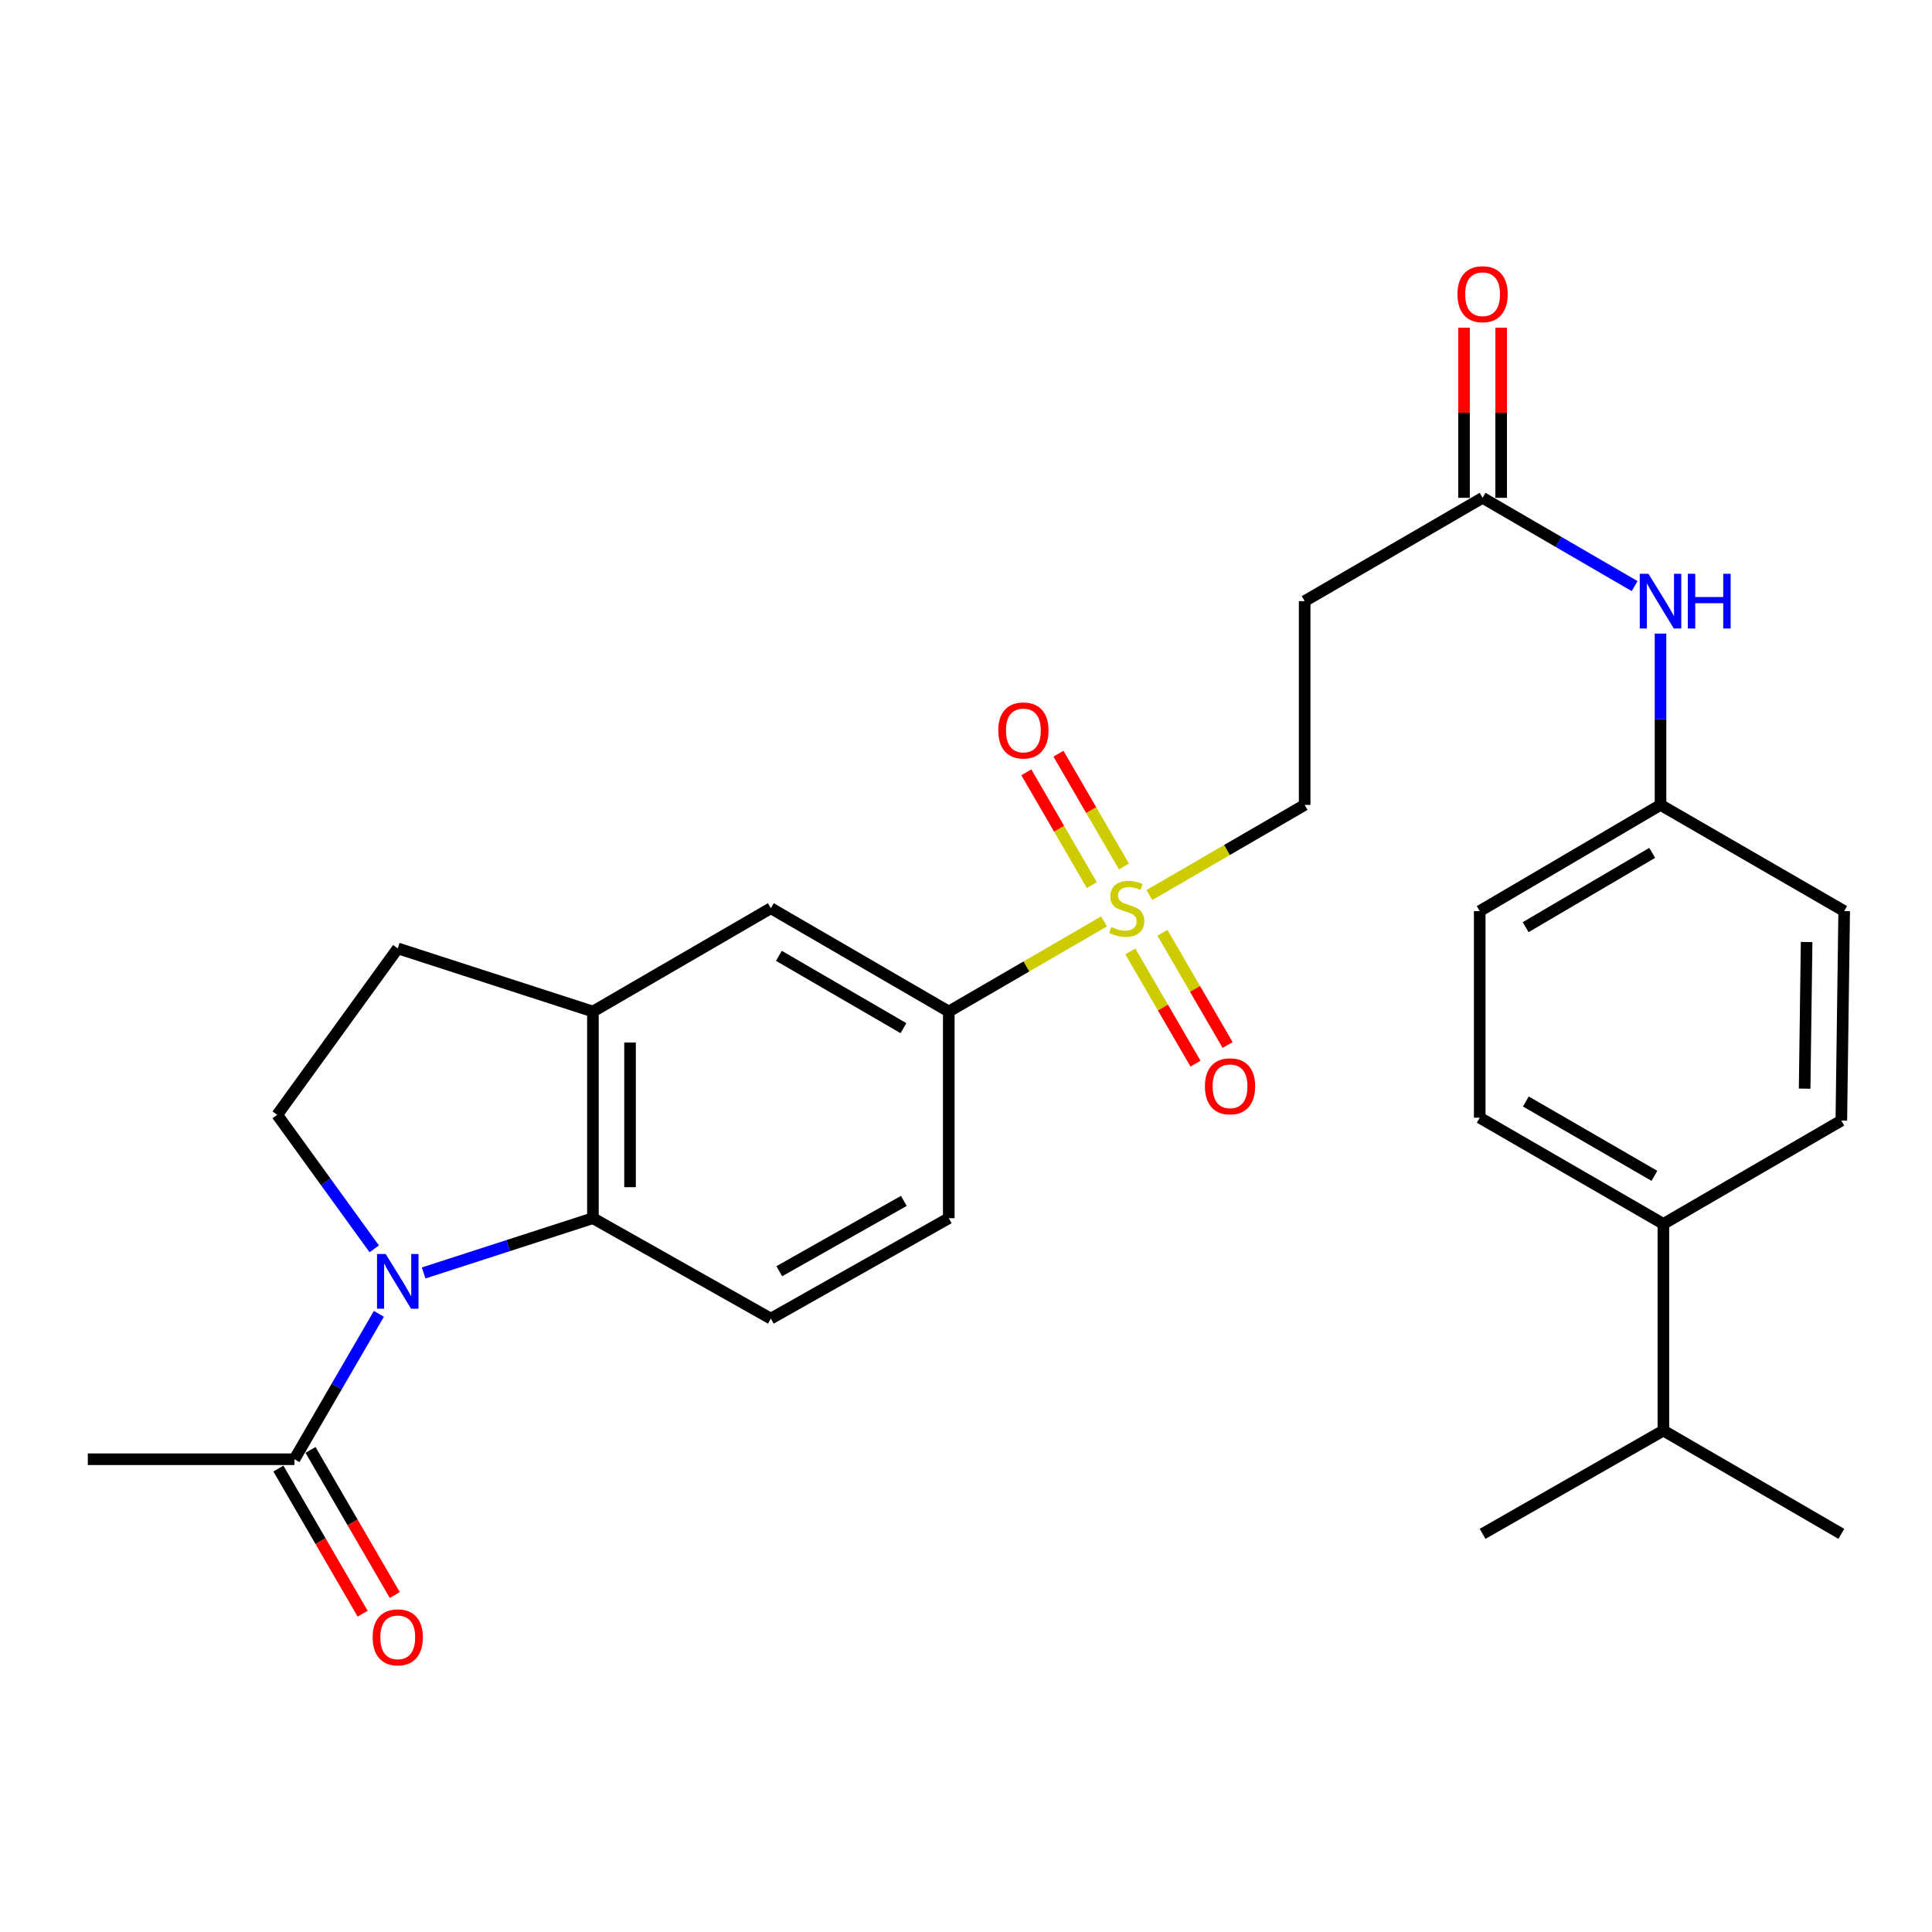 <?xml version='1.0' encoding='iso-8859-1'?>
<svg version='1.1' baseProfile='full'
              xmlns='http://www.w3.org/2000/svg'
                      xmlns:rdkit='http://www.rdkit.org/xml'
                      xmlns:xlink='http://www.w3.org/1999/xlink'
                  xml:space='preserve'
width='1000px' height='1000px' viewBox='0 0 1000 1000'>
<!-- END OF HEADER -->
<rect style='opacity:1.0;fill:#FFFFFF;stroke:none' width='1000' height='1000' x='0' y='0'> </rect>
<path class='bond-1' d='M 219.273,658.88 L 263.082,644.704' style='fill:none;fill-rule:evenodd;stroke:#0000FF;stroke-width:6px;stroke-linecap:butt;stroke-linejoin:miter;stroke-opacity:1' />
<path class='bond-1' d='M 263.082,644.704 L 306.891,630.529' style='fill:none;fill-rule:evenodd;stroke:#000000;stroke-width:6px;stroke-linecap:butt;stroke-linejoin:miter;stroke-opacity:1' />
<path class='bond-3' d='M 196.11,680.036 L 174.257,717.668' style='fill:none;fill-rule:evenodd;stroke:#0000FF;stroke-width:6px;stroke-linecap:butt;stroke-linejoin:miter;stroke-opacity:1' />
<path class='bond-3' d='M 174.257,717.668 L 152.404,755.3' style='fill:none;fill-rule:evenodd;stroke:#000000;stroke-width:6px;stroke-linecap:butt;stroke-linejoin:miter;stroke-opacity:1' />
<path class='bond-5' d='M 193.7,646.394 L 168.594,611.719' style='fill:none;fill-rule:evenodd;stroke:#0000FF;stroke-width:6px;stroke-linecap:butt;stroke-linejoin:miter;stroke-opacity:1' />
<path class='bond-5' d='M 168.594,611.719 L 143.488,577.044' style='fill:none;fill-rule:evenodd;stroke:#000000;stroke-width:6px;stroke-linecap:butt;stroke-linejoin:miter;stroke-opacity:1' />
<path class='bond-0' d='M 571.438,476.912 L 531.261,500.241' style='fill:none;fill-rule:evenodd;stroke:#CCCC00;stroke-width:6px;stroke-linecap:butt;stroke-linejoin:miter;stroke-opacity:1' />
<path class='bond-0' d='M 531.261,500.241 L 491.084,523.569' style='fill:none;fill-rule:evenodd;stroke:#000000;stroke-width:6px;stroke-linecap:butt;stroke-linejoin:miter;stroke-opacity:1' />
<path class='bond-9' d='M 594.923,463.277 L 635.105,439.948' style='fill:none;fill-rule:evenodd;stroke:#CCCC00;stroke-width:6px;stroke-linecap:butt;stroke-linejoin:miter;stroke-opacity:1' />
<path class='bond-9' d='M 635.105,439.948 L 675.288,416.62' style='fill:none;fill-rule:evenodd;stroke:#000000;stroke-width:6px;stroke-linecap:butt;stroke-linejoin:miter;stroke-opacity:1' />
<path class='bond-11' d='M 585.058,492.463 L 601.923,521.502' style='fill:none;fill-rule:evenodd;stroke:#CCCC00;stroke-width:6px;stroke-linecap:butt;stroke-linejoin:miter;stroke-opacity:1' />
<path class='bond-11' d='M 601.923,521.502 L 618.787,550.542' style='fill:none;fill-rule:evenodd;stroke:#FF0000;stroke-width:6px;stroke-linecap:butt;stroke-linejoin:miter;stroke-opacity:1' />
<path class='bond-11' d='M 601.679,482.811 L 618.543,511.85' style='fill:none;fill-rule:evenodd;stroke:#CCCC00;stroke-width:6px;stroke-linecap:butt;stroke-linejoin:miter;stroke-opacity:1' />
<path class='bond-11' d='M 618.543,511.85 L 635.408,540.889' style='fill:none;fill-rule:evenodd;stroke:#FF0000;stroke-width:6px;stroke-linecap:butt;stroke-linejoin:miter;stroke-opacity:1' />
<path class='bond-12' d='M 581.747,448.486 L 564.799,419.298' style='fill:none;fill-rule:evenodd;stroke:#CCCC00;stroke-width:6px;stroke-linecap:butt;stroke-linejoin:miter;stroke-opacity:1' />
<path class='bond-12' d='M 564.799,419.298 L 547.851,390.109' style='fill:none;fill-rule:evenodd;stroke:#FF0000;stroke-width:6px;stroke-linecap:butt;stroke-linejoin:miter;stroke-opacity:1' />
<path class='bond-12' d='M 565.125,458.137 L 548.177,428.949' style='fill:none;fill-rule:evenodd;stroke:#CCCC00;stroke-width:6px;stroke-linecap:butt;stroke-linejoin:miter;stroke-opacity:1' />
<path class='bond-12' d='M 548.177,428.949 L 531.229,399.76' style='fill:none;fill-rule:evenodd;stroke:#FF0000;stroke-width:6px;stroke-linecap:butt;stroke-linejoin:miter;stroke-opacity:1' />
<path class='bond-2' d='M 306.891,630.529 L 306.891,523.569' style='fill:none;fill-rule:evenodd;stroke:#000000;stroke-width:6px;stroke-linecap:butt;stroke-linejoin:miter;stroke-opacity:1' />
<path class='bond-2' d='M 326.111,614.485 L 326.111,539.613' style='fill:none;fill-rule:evenodd;stroke:#000000;stroke-width:6px;stroke-linecap:butt;stroke-linejoin:miter;stroke-opacity:1' />
<path class='bond-8' d='M 306.891,630.529 L 398.988,682.509' style='fill:none;fill-rule:evenodd;stroke:#000000;stroke-width:6px;stroke-linecap:butt;stroke-linejoin:miter;stroke-opacity:1' />
<path class='bond-7' d='M 306.891,523.569 L 398.988,470.094' style='fill:none;fill-rule:evenodd;stroke:#000000;stroke-width:6px;stroke-linecap:butt;stroke-linejoin:miter;stroke-opacity:1' />
<path class='bond-28' d='M 306.891,523.569 L 205.879,490.884' style='fill:none;fill-rule:evenodd;stroke:#000000;stroke-width:6px;stroke-linecap:butt;stroke-linejoin:miter;stroke-opacity:1' />
<path class='bond-16' d='M 144.093,760.125 L 165.9,797.682' style='fill:none;fill-rule:evenodd;stroke:#000000;stroke-width:6px;stroke-linecap:butt;stroke-linejoin:miter;stroke-opacity:1' />
<path class='bond-16' d='M 165.9,797.682 L 187.707,835.239' style='fill:none;fill-rule:evenodd;stroke:#FF0000;stroke-width:6px;stroke-linecap:butt;stroke-linejoin:miter;stroke-opacity:1' />
<path class='bond-16' d='M 160.715,750.474 L 182.522,788.031' style='fill:none;fill-rule:evenodd;stroke:#000000;stroke-width:6px;stroke-linecap:butt;stroke-linejoin:miter;stroke-opacity:1' />
<path class='bond-16' d='M 182.522,788.031 L 204.329,825.588' style='fill:none;fill-rule:evenodd;stroke:#FF0000;stroke-width:6px;stroke-linecap:butt;stroke-linejoin:miter;stroke-opacity:1' />
<path class='bond-25' d='M 152.404,755.3 L 45.455,755.3' style='fill:none;fill-rule:evenodd;stroke:#000000;stroke-width:6px;stroke-linecap:butt;stroke-linejoin:miter;stroke-opacity:1' />
<path class='bond-4' d='M 491.084,523.569 L 491.084,630.529' style='fill:none;fill-rule:evenodd;stroke:#000000;stroke-width:6px;stroke-linecap:butt;stroke-linejoin:miter;stroke-opacity:1' />
<path class='bond-29' d='M 491.084,523.569 L 398.988,470.094' style='fill:none;fill-rule:evenodd;stroke:#000000;stroke-width:6px;stroke-linecap:butt;stroke-linejoin:miter;stroke-opacity:1' />
<path class='bond-29' d='M 467.619,532.169 L 403.151,494.737' style='fill:none;fill-rule:evenodd;stroke:#000000;stroke-width:6px;stroke-linecap:butt;stroke-linejoin:miter;stroke-opacity:1' />
<path class='bond-14' d='M 143.488,577.044 L 205.879,490.884' style='fill:none;fill-rule:evenodd;stroke:#000000;stroke-width:6px;stroke-linecap:butt;stroke-linejoin:miter;stroke-opacity:1' />
<path class='bond-6' d='M 767.384,257.669 L 675.288,311.144' style='fill:none;fill-rule:evenodd;stroke:#000000;stroke-width:6px;stroke-linecap:butt;stroke-linejoin:miter;stroke-opacity:1' />
<path class='bond-13' d='M 767.384,257.669 L 806.731,280.515' style='fill:none;fill-rule:evenodd;stroke:#000000;stroke-width:6px;stroke-linecap:butt;stroke-linejoin:miter;stroke-opacity:1' />
<path class='bond-13' d='M 806.731,280.515 L 846.078,303.362' style='fill:none;fill-rule:evenodd;stroke:#0000FF;stroke-width:6px;stroke-linecap:butt;stroke-linejoin:miter;stroke-opacity:1' />
<path class='bond-18' d='M 776.994,257.669 L 776.994,213.635' style='fill:none;fill-rule:evenodd;stroke:#000000;stroke-width:6px;stroke-linecap:butt;stroke-linejoin:miter;stroke-opacity:1' />
<path class='bond-18' d='M 776.994,213.635 L 776.994,169.601' style='fill:none;fill-rule:evenodd;stroke:#FF0000;stroke-width:6px;stroke-linecap:butt;stroke-linejoin:miter;stroke-opacity:1' />
<path class='bond-18' d='M 757.774,257.669 L 757.774,213.635' style='fill:none;fill-rule:evenodd;stroke:#000000;stroke-width:6px;stroke-linecap:butt;stroke-linejoin:miter;stroke-opacity:1' />
<path class='bond-18' d='M 757.774,213.635 L 757.774,169.601' style='fill:none;fill-rule:evenodd;stroke:#FF0000;stroke-width:6px;stroke-linecap:butt;stroke-linejoin:miter;stroke-opacity:1' />
<path class='bond-15' d='M 398.988,682.509 L 491.084,630.529' style='fill:none;fill-rule:evenodd;stroke:#000000;stroke-width:6px;stroke-linecap:butt;stroke-linejoin:miter;stroke-opacity:1' />
<path class='bond-15' d='M 403.355,657.974 L 467.822,621.588' style='fill:none;fill-rule:evenodd;stroke:#000000;stroke-width:6px;stroke-linecap:butt;stroke-linejoin:miter;stroke-opacity:1' />
<path class='bond-10' d='M 675.288,416.62 L 675.288,311.144' style='fill:none;fill-rule:evenodd;stroke:#000000;stroke-width:6px;stroke-linecap:butt;stroke-linejoin:miter;stroke-opacity:1' />
<path class='bond-21' d='M 859.481,327.941 L 859.481,372.28' style='fill:none;fill-rule:evenodd;stroke:#0000FF;stroke-width:6px;stroke-linecap:butt;stroke-linejoin:miter;stroke-opacity:1' />
<path class='bond-21' d='M 859.481,372.28 L 859.481,416.62' style='fill:none;fill-rule:evenodd;stroke:#000000;stroke-width:6px;stroke-linecap:butt;stroke-linejoin:miter;stroke-opacity:1' />
<path class='bond-17' d='M 860.965,633.497 L 765.9,578.517' style='fill:none;fill-rule:evenodd;stroke:#000000;stroke-width:6px;stroke-linecap:butt;stroke-linejoin:miter;stroke-opacity:1' />
<path class='bond-17' d='M 856.327,608.612 L 789.782,570.126' style='fill:none;fill-rule:evenodd;stroke:#000000;stroke-width:6px;stroke-linecap:butt;stroke-linejoin:miter;stroke-opacity:1' />
<path class='bond-22' d='M 860.965,633.497 L 860.965,740.457' style='fill:none;fill-rule:evenodd;stroke:#000000;stroke-width:6px;stroke-linecap:butt;stroke-linejoin:miter;stroke-opacity:1' />
<path class='bond-30' d='M 860.965,633.497 L 953.072,580.012' style='fill:none;fill-rule:evenodd;stroke:#000000;stroke-width:6px;stroke-linecap:butt;stroke-linejoin:miter;stroke-opacity:1' />
<path class='bond-19' d='M 953.072,580.012 L 954.545,471.578' style='fill:none;fill-rule:evenodd;stroke:#000000;stroke-width:6px;stroke-linecap:butt;stroke-linejoin:miter;stroke-opacity:1' />
<path class='bond-19' d='M 934.075,563.486 L 935.106,487.582' style='fill:none;fill-rule:evenodd;stroke:#000000;stroke-width:6px;stroke-linecap:butt;stroke-linejoin:miter;stroke-opacity:1' />
<path class='bond-20' d='M 765.9,578.517 L 765.9,471.578' style='fill:none;fill-rule:evenodd;stroke:#000000;stroke-width:6px;stroke-linecap:butt;stroke-linejoin:miter;stroke-opacity:1' />
<path class='bond-23' d='M 859.481,416.62 L 954.545,471.578' style='fill:none;fill-rule:evenodd;stroke:#000000;stroke-width:6px;stroke-linecap:butt;stroke-linejoin:miter;stroke-opacity:1' />
<path class='bond-24' d='M 859.481,416.62 L 765.9,471.578' style='fill:none;fill-rule:evenodd;stroke:#000000;stroke-width:6px;stroke-linecap:butt;stroke-linejoin:miter;stroke-opacity:1' />
<path class='bond-24' d='M 855.177,441.437 L 789.67,479.908' style='fill:none;fill-rule:evenodd;stroke:#000000;stroke-width:6px;stroke-linecap:butt;stroke-linejoin:miter;stroke-opacity:1' />
<path class='bond-26' d='M 860.965,740.457 L 953.072,793.921' style='fill:none;fill-rule:evenodd;stroke:#000000;stroke-width:6px;stroke-linecap:butt;stroke-linejoin:miter;stroke-opacity:1' />
<path class='bond-27' d='M 860.965,740.457 L 767.384,793.921' style='fill:none;fill-rule:evenodd;stroke:#000000;stroke-width:6px;stroke-linecap:butt;stroke-linejoin:miter;stroke-opacity:1' />
<path  class='atom-0' d='M 199.619 649.054
L 208.899 664.054
Q 209.819 665.534, 211.299 668.214
Q 212.779 670.894, 212.859 671.054
L 212.859 649.054
L 216.619 649.054
L 216.619 677.374
L 212.739 677.374
L 202.779 660.974
Q 201.619 659.054, 200.379 656.854
Q 199.179 654.654, 198.819 653.974
L 198.819 677.374
L 195.139 677.374
L 195.139 649.054
L 199.619 649.054
' fill='#0000FF'/>
<path  class='atom-1' d='M 575.18 479.814
Q 575.5 479.934, 576.82 480.494
Q 578.14 481.054, 579.58 481.414
Q 581.06 481.734, 582.5 481.734
Q 585.18 481.734, 586.74 480.454
Q 588.3 479.134, 588.3 476.854
Q 588.3 475.294, 587.5 474.334
Q 586.74 473.374, 585.54 472.854
Q 584.34 472.334, 582.34 471.734
Q 579.82 470.974, 578.3 470.254
Q 576.82 469.534, 575.74 468.014
Q 574.7 466.494, 574.7 463.934
Q 574.7 460.374, 577.1 458.174
Q 579.54 455.974, 584.34 455.974
Q 587.62 455.974, 591.34 457.534
L 590.42 460.614
Q 587.02 459.214, 584.46 459.214
Q 581.7 459.214, 580.18 460.374
Q 578.66 461.494, 578.7 463.454
Q 578.7 464.974, 579.46 465.894
Q 580.26 466.814, 581.38 467.334
Q 582.54 467.854, 584.46 468.454
Q 587.02 469.254, 588.54 470.054
Q 590.06 470.854, 591.14 472.494
Q 592.26 474.094, 592.26 476.854
Q 592.26 480.774, 589.62 482.894
Q 587.02 484.974, 582.66 484.974
Q 580.14 484.974, 578.22 484.414
Q 576.34 483.894, 574.1 482.974
L 575.18 479.814
' fill='#CCCC00'/>
<path  class='atom-12' d='M 623.666 562.271
Q 623.666 555.471, 627.026 551.671
Q 630.386 547.871, 636.666 547.871
Q 642.946 547.871, 646.306 551.671
Q 649.666 555.471, 649.666 562.271
Q 649.666 569.151, 646.266 573.071
Q 642.866 576.951, 636.666 576.951
Q 630.426 576.951, 627.026 573.071
Q 623.666 569.191, 623.666 562.271
M 636.666 573.751
Q 640.986 573.751, 643.306 570.871
Q 645.666 567.951, 645.666 562.271
Q 645.666 556.711, 643.306 553.911
Q 640.986 551.071, 636.666 551.071
Q 632.346 551.071, 629.986 553.871
Q 627.666 556.671, 627.666 562.271
Q 627.666 567.991, 629.986 570.871
Q 632.346 573.751, 636.666 573.751
' fill='#FF0000'/>
<path  class='atom-13' d='M 516.706 378.078
Q 516.706 371.278, 520.066 367.478
Q 523.426 363.678, 529.706 363.678
Q 535.986 363.678, 539.346 367.478
Q 542.706 371.278, 542.706 378.078
Q 542.706 384.958, 539.306 388.878
Q 535.906 392.758, 529.706 392.758
Q 523.466 392.758, 520.066 388.878
Q 516.706 384.998, 516.706 378.078
M 529.706 389.558
Q 534.026 389.558, 536.346 386.678
Q 538.706 383.758, 538.706 378.078
Q 538.706 372.518, 536.346 369.718
Q 534.026 366.878, 529.706 366.878
Q 525.386 366.878, 523.026 369.678
Q 520.706 372.478, 520.706 378.078
Q 520.706 383.798, 523.026 386.678
Q 525.386 389.558, 529.706 389.558
' fill='#FF0000'/>
<path  class='atom-14' d='M 853.221 296.984
L 862.501 311.984
Q 863.421 313.464, 864.901 316.144
Q 866.381 318.824, 866.461 318.984
L 866.461 296.984
L 870.221 296.984
L 870.221 325.304
L 866.341 325.304
L 856.381 308.904
Q 855.221 306.984, 853.981 304.784
Q 852.781 302.584, 852.421 301.904
L 852.421 325.304
L 848.741 325.304
L 848.741 296.984
L 853.221 296.984
' fill='#0000FF'/>
<path  class='atom-14' d='M 873.621 296.984
L 877.461 296.984
L 877.461 309.024
L 891.941 309.024
L 891.941 296.984
L 895.781 296.984
L 895.781 325.304
L 891.941 325.304
L 891.941 312.224
L 877.461 312.224
L 877.461 325.304
L 873.621 325.304
L 873.621 296.984
' fill='#0000FF'/>
<path  class='atom-17' d='M 192.879 847.476
Q 192.879 840.676, 196.239 836.876
Q 199.599 833.076, 205.879 833.076
Q 212.159 833.076, 215.519 836.876
Q 218.879 840.676, 218.879 847.476
Q 218.879 854.356, 215.479 858.276
Q 212.079 862.156, 205.879 862.156
Q 199.639 862.156, 196.239 858.276
Q 192.879 854.396, 192.879 847.476
M 205.879 858.956
Q 210.199 858.956, 212.519 856.076
Q 214.879 853.156, 214.879 847.476
Q 214.879 841.916, 212.519 839.116
Q 210.199 836.276, 205.879 836.276
Q 201.559 836.276, 199.199 839.076
Q 196.879 841.876, 196.879 847.476
Q 196.879 853.196, 199.199 856.076
Q 201.559 858.956, 205.879 858.956
' fill='#FF0000'/>
<path  class='atom-19' d='M 754.384 152.284
Q 754.384 145.484, 757.744 141.684
Q 761.104 137.884, 767.384 137.884
Q 773.664 137.884, 777.024 141.684
Q 780.384 145.484, 780.384 152.284
Q 780.384 159.164, 776.984 163.084
Q 773.584 166.964, 767.384 166.964
Q 761.144 166.964, 757.744 163.084
Q 754.384 159.204, 754.384 152.284
M 767.384 163.764
Q 771.704 163.764, 774.024 160.884
Q 776.384 157.964, 776.384 152.284
Q 776.384 146.724, 774.024 143.924
Q 771.704 141.084, 767.384 141.084
Q 763.064 141.084, 760.704 143.884
Q 758.384 146.684, 758.384 152.284
Q 758.384 158.004, 760.704 160.884
Q 763.064 163.764, 767.384 163.764
' fill='#FF0000'/>
</svg>
